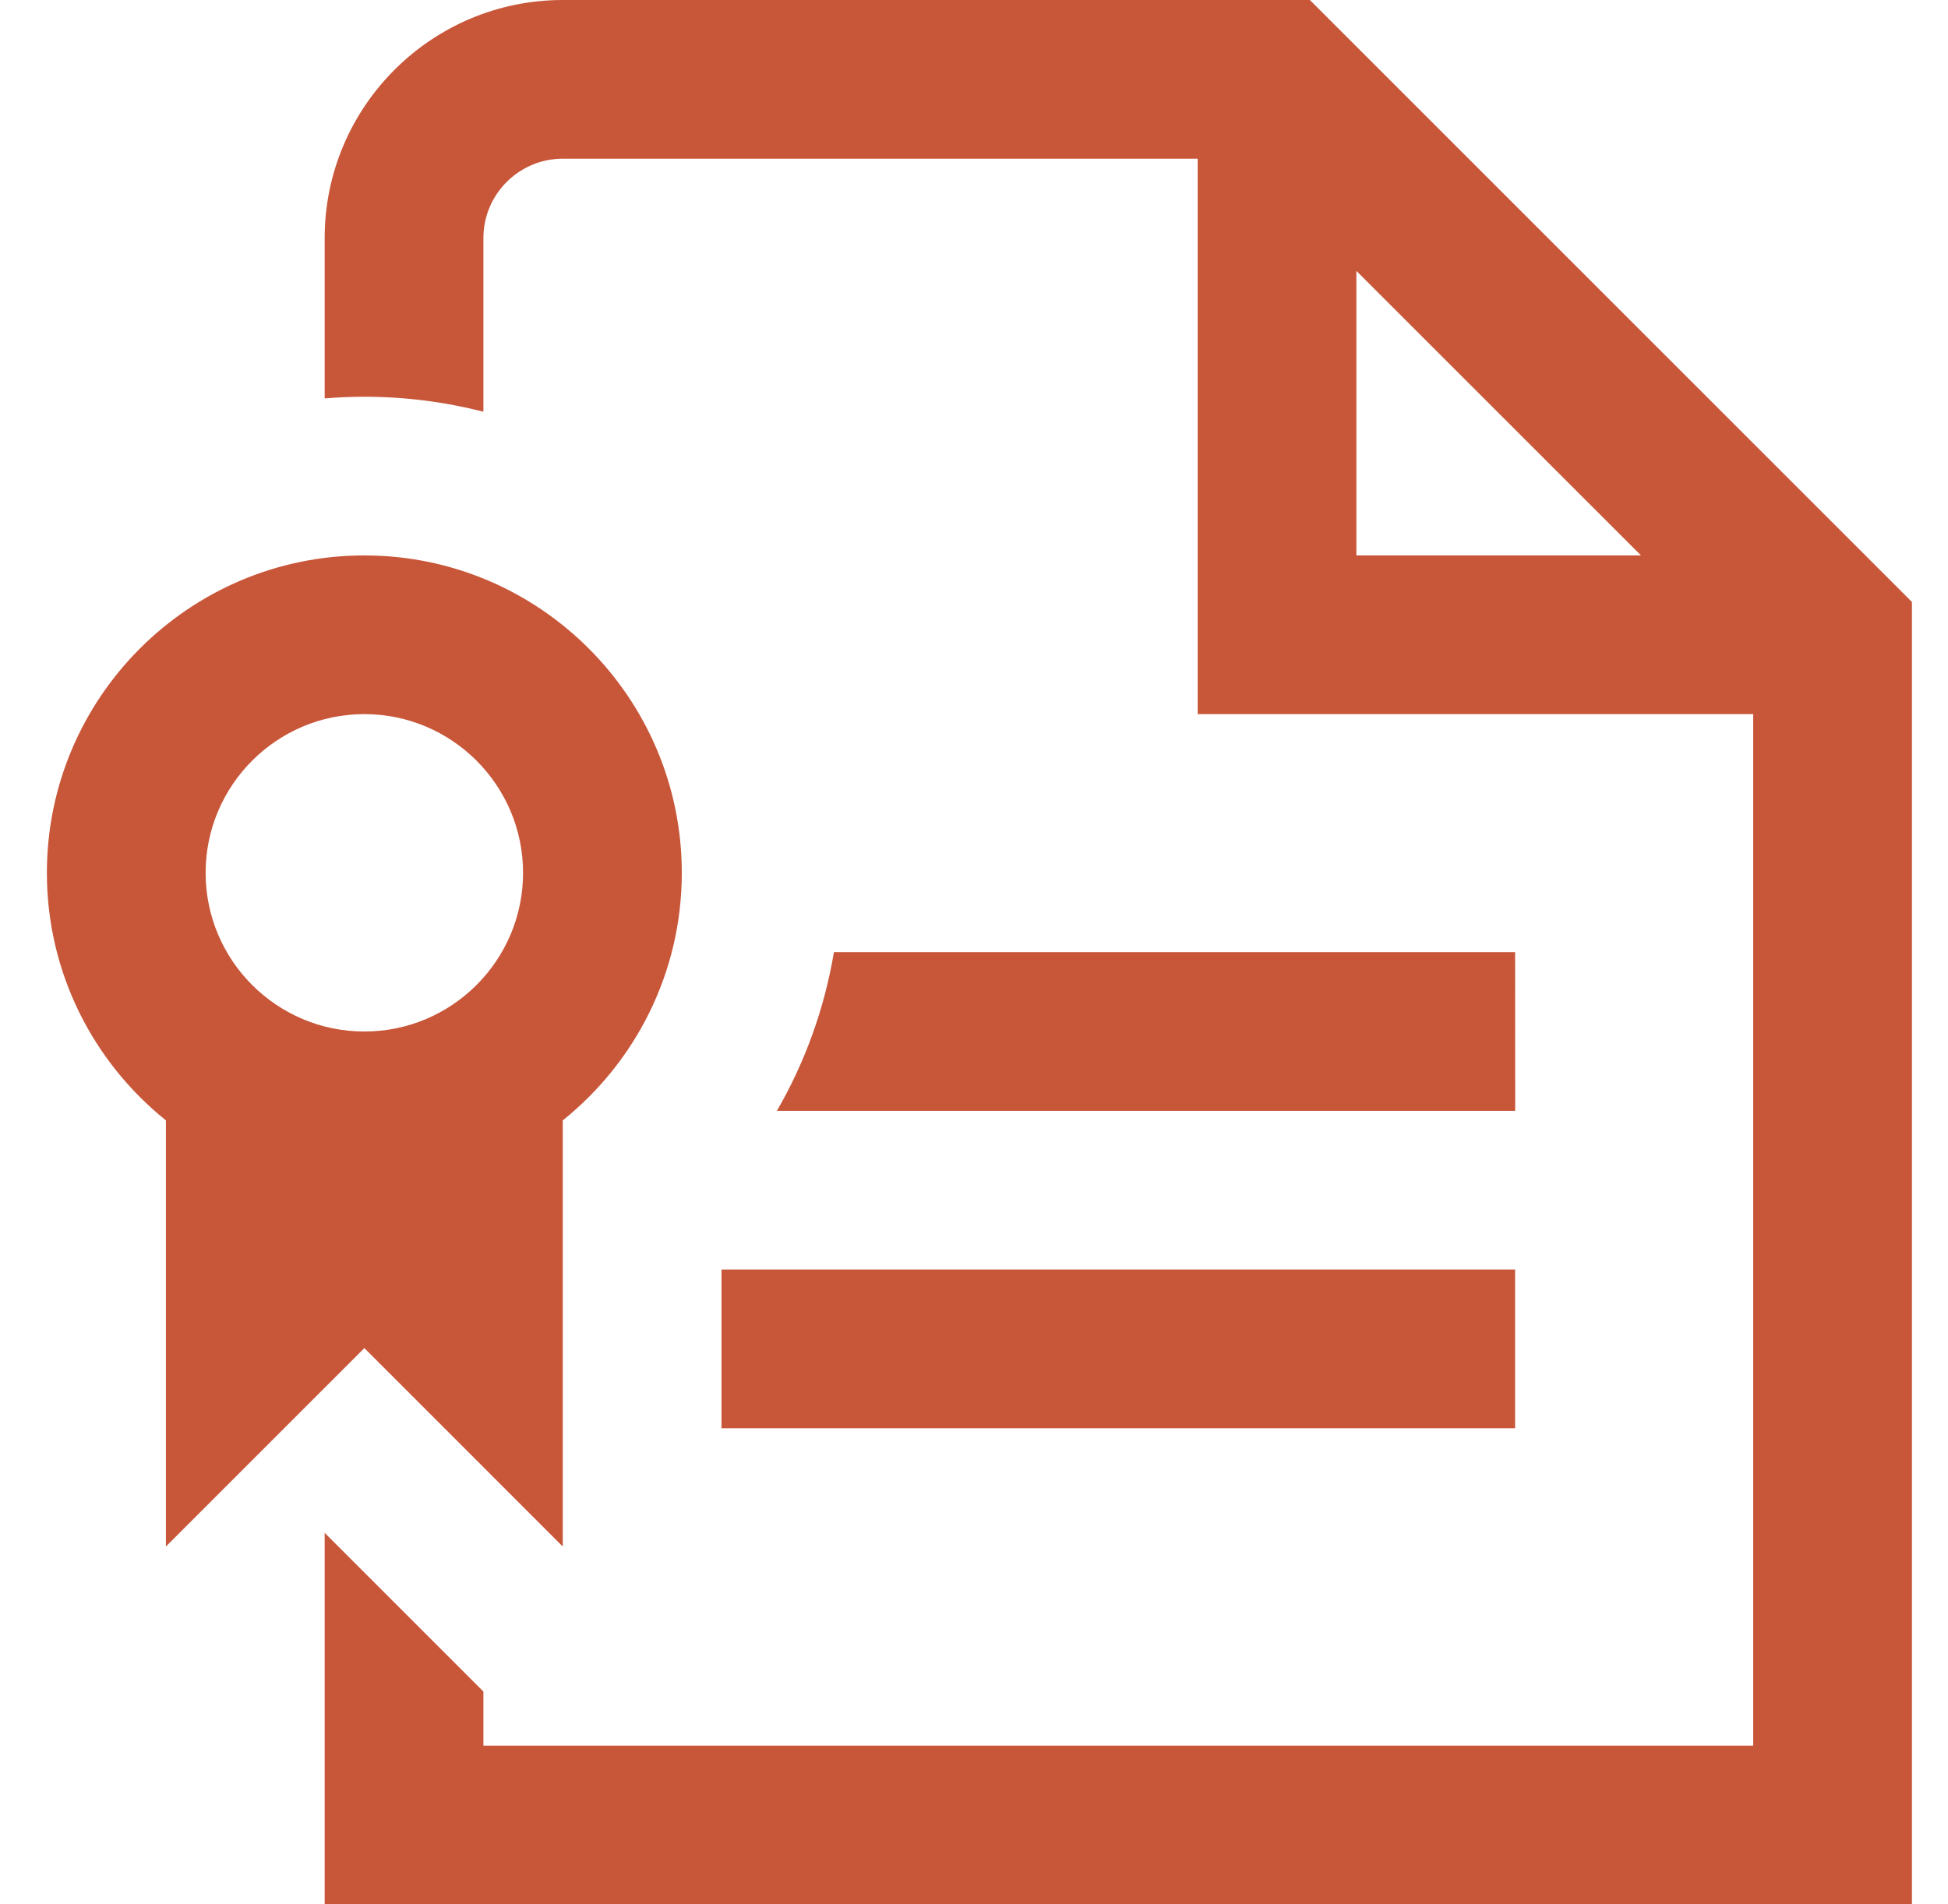 <svg width="45" height="44" viewBox="0 0 45 44" fill="none" xmlns="http://www.w3.org/2000/svg">
<g clip-path="url(#clip0_4401_902)">
<path d="M16.667 29.333H35V33H16.667V29.333ZM44.167 13.908V44H7.5V35.416L11.167 39.083V40.333H40.5V16.5H27.667V3.667H13C11.99 3.667 11.167 4.488 11.167 5.5V9.513C10.288 9.288 9.366 9.167 8.417 9.167C8.109 9.167 7.802 9.18 7.5 9.205V5.5C7.5 2.468 9.968 0 13 0H30.259L44.167 13.908ZM31.333 12.833H37.908L31.333 6.259V12.833ZM35 22H19.264C19.044 23.316 18.59 24.554 17.946 25.667H35.002L35 22ZM3.833 35.732V25.887C2.158 24.541 1.083 22.479 1.083 20.167C1.083 16.122 4.372 12.833 8.417 12.833C12.461 12.833 15.75 16.122 15.75 20.167C15.75 22.479 14.676 24.541 13 25.887V35.732L8.417 31.148L3.833 35.732ZM4.75 20.167C4.75 22.189 6.394 23.833 8.417 23.833C10.439 23.833 12.083 22.189 12.083 20.167C12.083 18.145 10.439 16.5 8.417 16.5C6.394 16.5 4.75 18.145 4.75 20.167Z" fill="#C8573A"/>
</g>
<defs>
<clipPath id="clip0_4401_902">
<rect width="44" height="44" fill="white" transform="translate(0.167)"/>
</clipPath>
</defs>
</svg>
